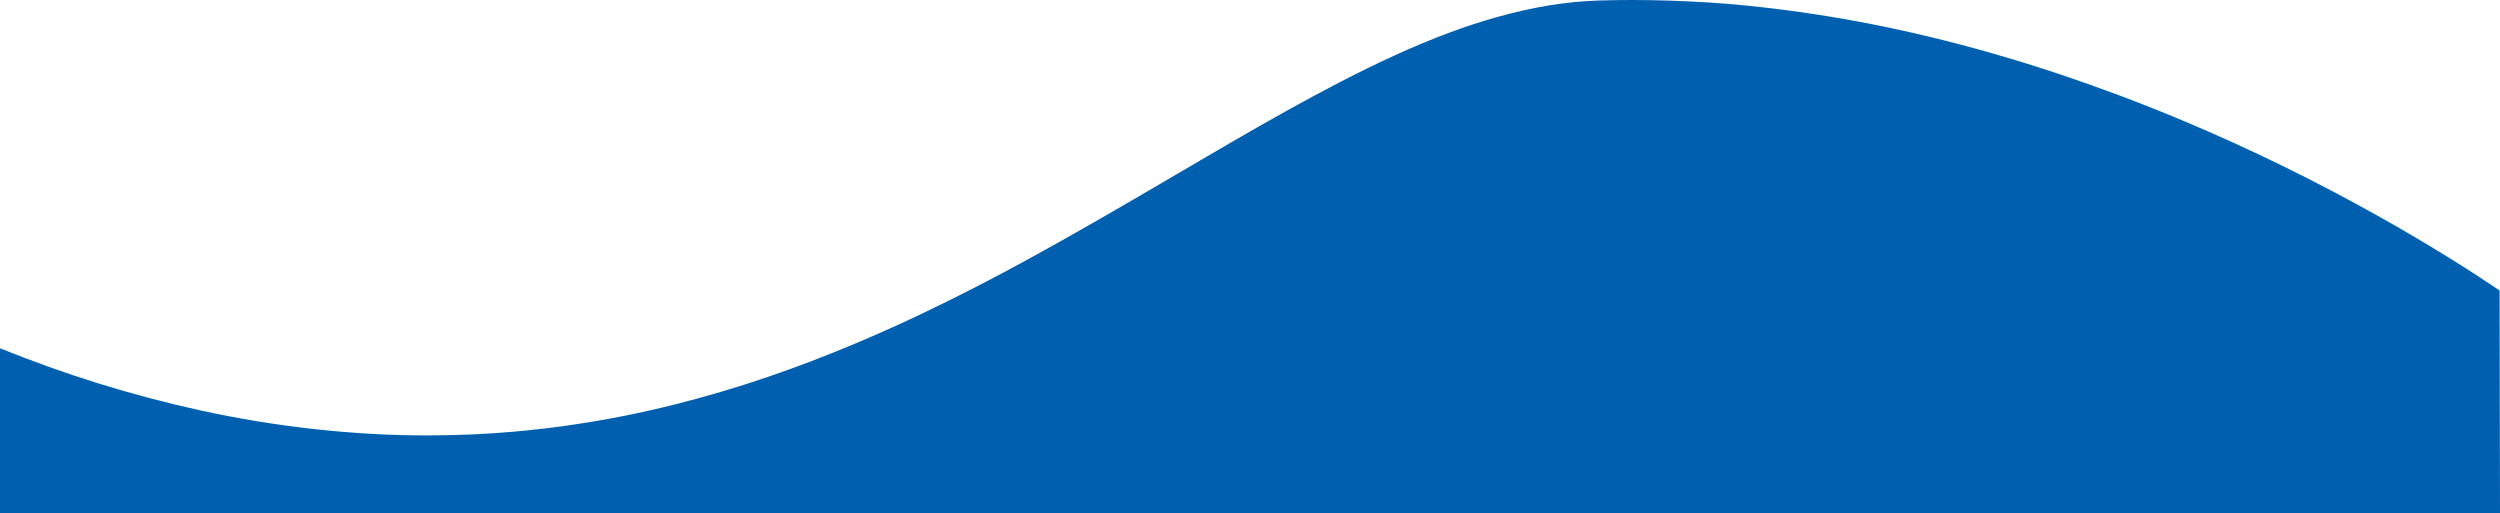 <?xml version="1.0" encoding="UTF-8"?>
<!-- Generator: Adobe Illustrator 27.5.0, SVG Export Plug-In . SVG Version: 6.00 Build 0)  -->
<svg xmlns="http://www.w3.org/2000/svg" xmlns:xlink="http://www.w3.org/1999/xlink" version="1.1" id="Layer_1" x="0px" y="0px" viewBox="0 0 1920 394.1" style="enable-background:new 0 0 1920 394.1;" xml:space="preserve">
<style type="text/css">
	.st0{fill:#0060AF;}
</style>
<path class="st0" d="M1920,394.1H0V267.5c24.7,9.9,49.7,18.9,74.4,26.6c26.6,8.3,53.5,15.4,80,21.2c28.1,6.1,56.4,10.8,84.9,14  c14.7,1.7,29.5,2.9,44.1,3.8c15,0.9,30.2,1.3,45.1,1.3c11.6,0,23.2-0.3,34.7-0.8c13.3-0.6,26.8-1.6,40.2-2.9  c13-1.3,26.2-2.9,39.1-4.9c24.9-3.7,50.3-8.8,75.4-15.1c23.6-5.9,47.7-13,71.7-21.2c22.3-7.6,45.3-16.4,68.3-26.1  c21.3-9,42.7-18.7,65.2-29.8c20-9.8,40.4-20.3,62.4-32.3c40.7-22.1,79.6-44.9,117.3-67l0,0c59-34.6,114.7-67.3,168.4-91.8  c28.7-13.1,54.6-22.8,79.3-29.6c12.8-3.6,25.7-6.5,38.8-8.7c12.7-2.1,25.6-3.4,38.5-3.8c8.7-0.3,17.5-0.4,26.2-0.4  c19.1,0,38.7,0.7,58.2,1.9c18.8,1.2,38,3.1,57.2,5.6c18.4,2.3,37.2,5.3,55.8,8.7c17.9,3.3,36.2,7.2,54.3,11.5  c33.8,8,68.5,18,102.9,29.5c31,10.4,62.5,22.2,93.7,35.3c52,21.8,102.8,46.7,151.9,74.3c41.3,23.2,72.7,43.4,91.7,56.3L1920,394.1  L1920,394.1z"></path>
</svg>
